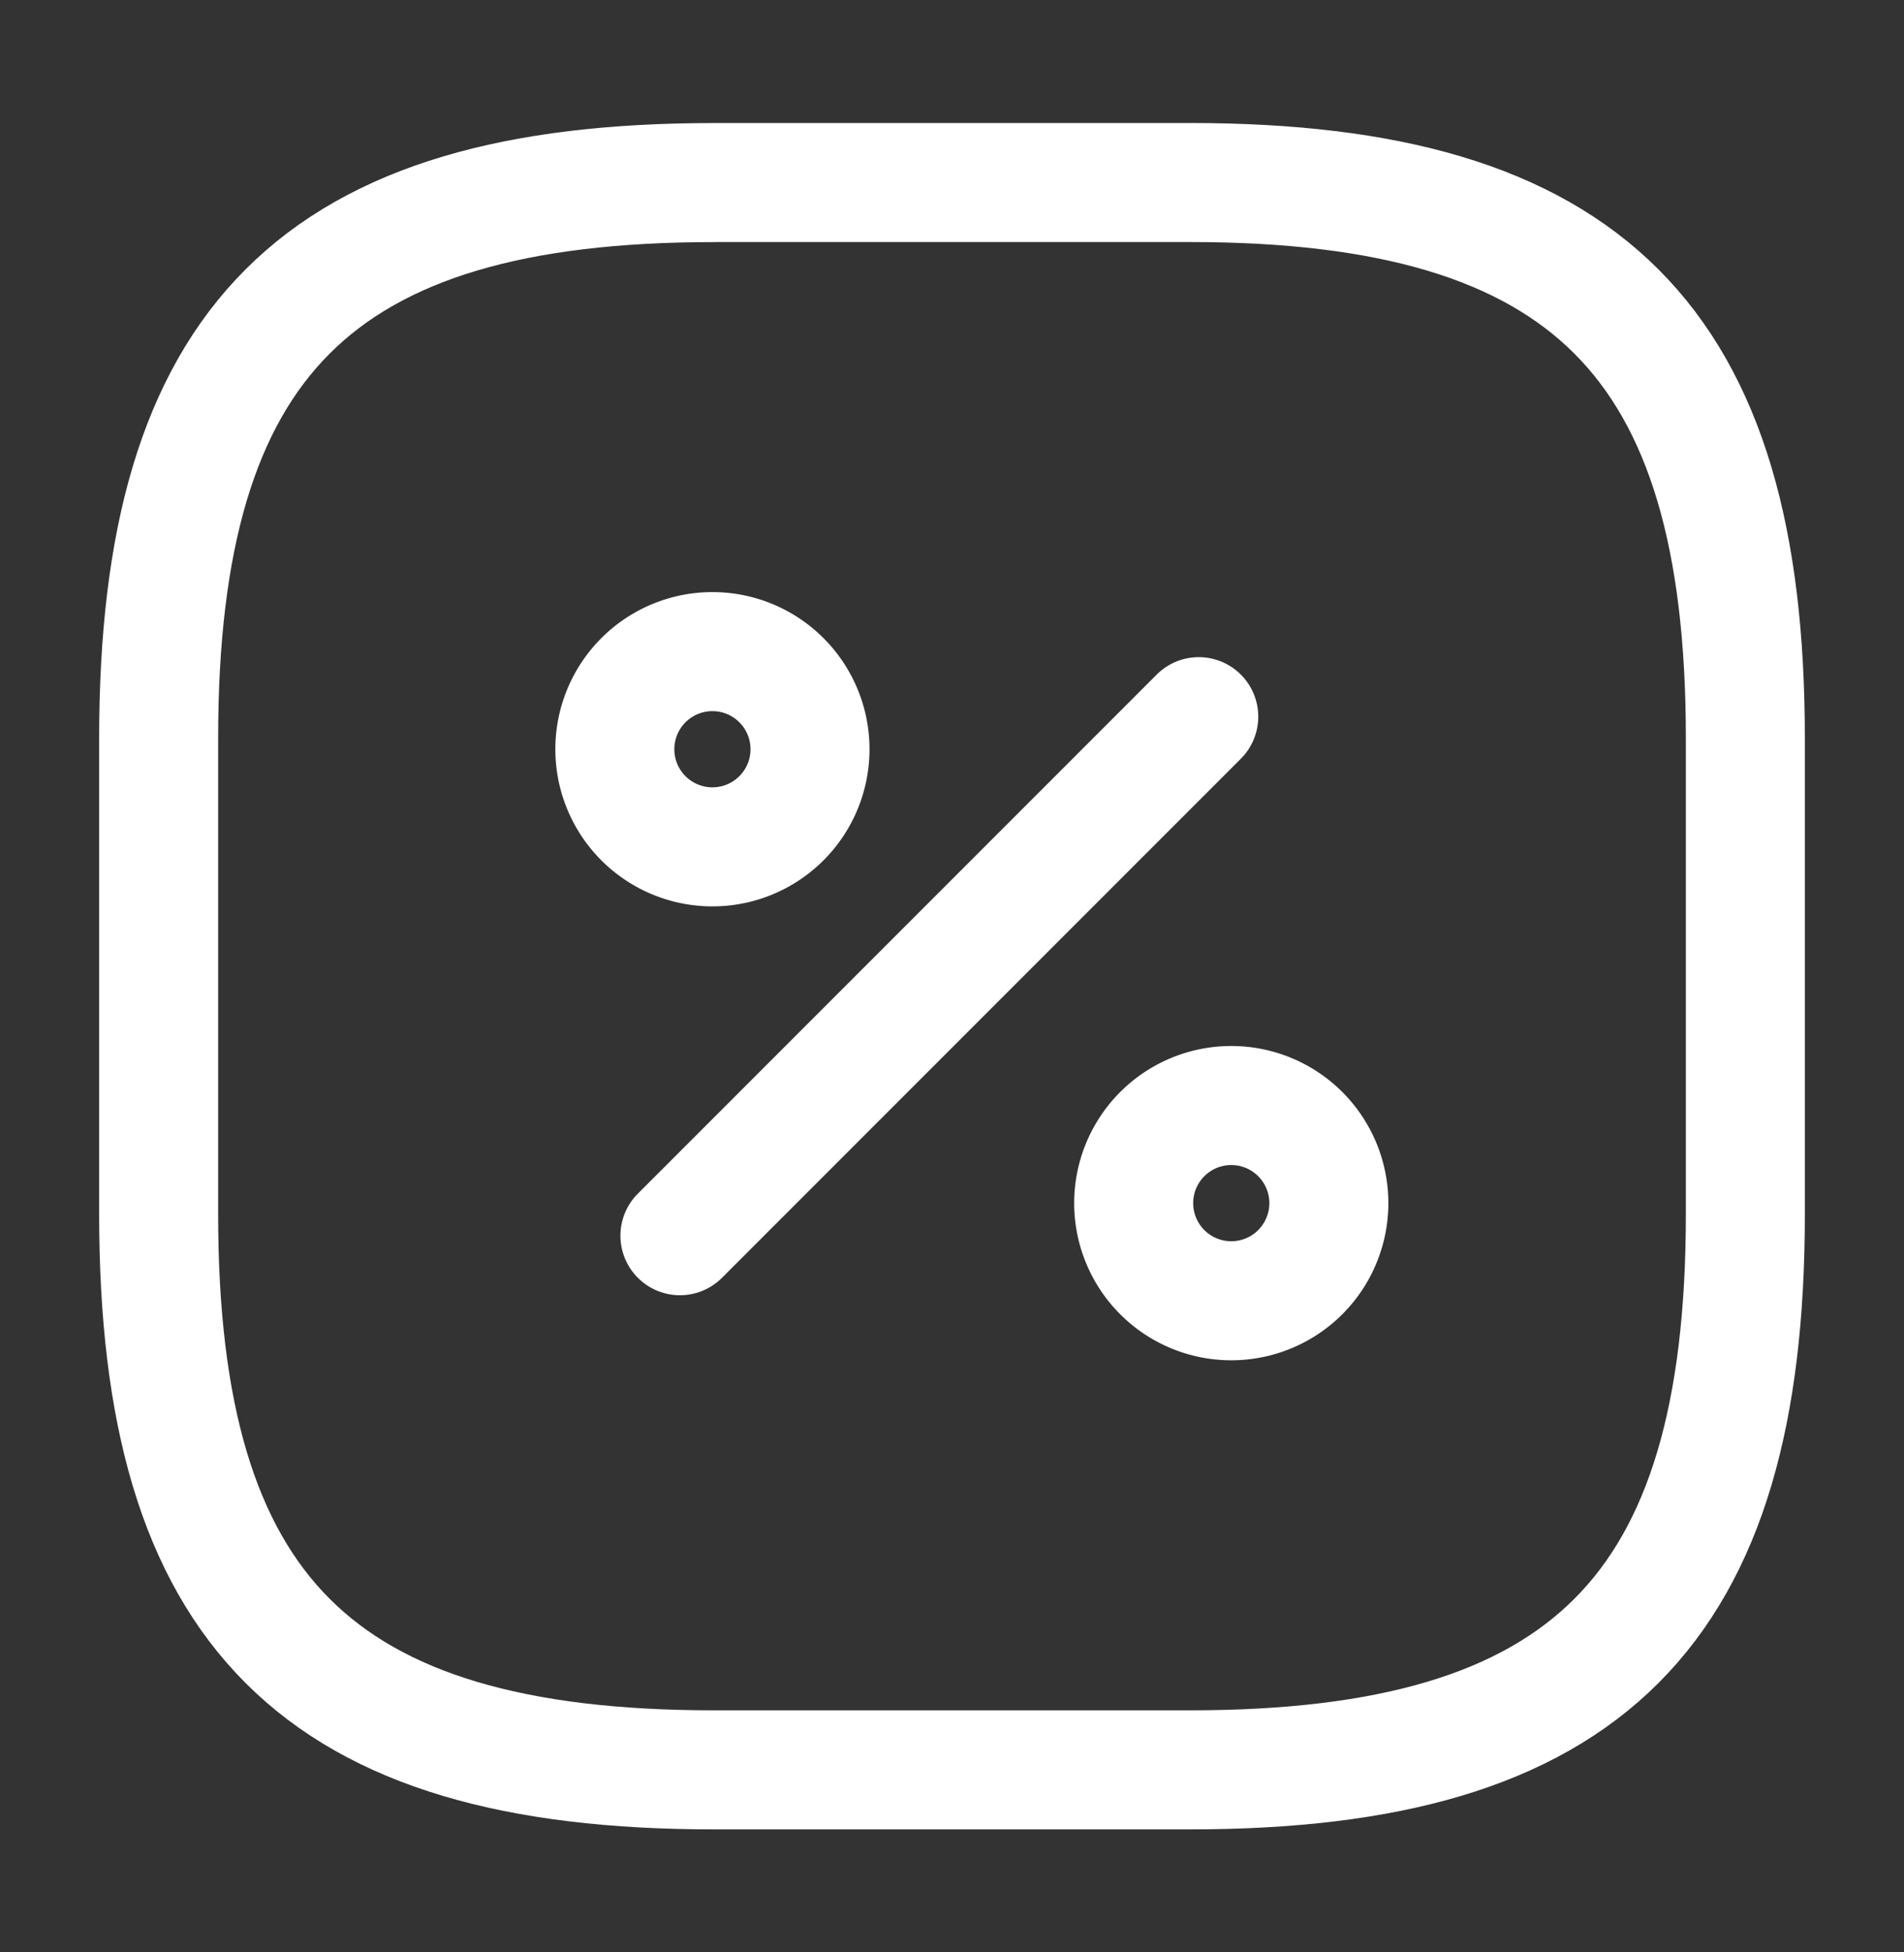 <svg width="40" height="41" fill="none" xmlns="http://www.w3.org/2000/svg"><rect width="100%" height="100%" fill="#333333" stroke="none"/><path d="M15 3.833h10c8.333 0 11.667 3.334 11.667 11.667v10c0 8.334-3.334 11.667-11.667 11.667H15c-8.333 0-11.667-3.334-11.667-11.667v-10C3.333 7.167 6.667 3.834 15 3.834zm-.716 22.117l10.9-10.9" stroke="#fff" stroke-width="2.5" stroke-linecap="round" stroke-linejoin="round"/><path d="M14.967 17.784a2.05 2.05 0 100-4.1 2.05 2.05 0 000 4.1zm10.9 9.532a2.05 2.05 0 100-4.1 2.05 2.05 0 000 4.1z" stroke="#fff" stroke-width="2.5" stroke-linecap="round" stroke-linejoin="round"/></svg>